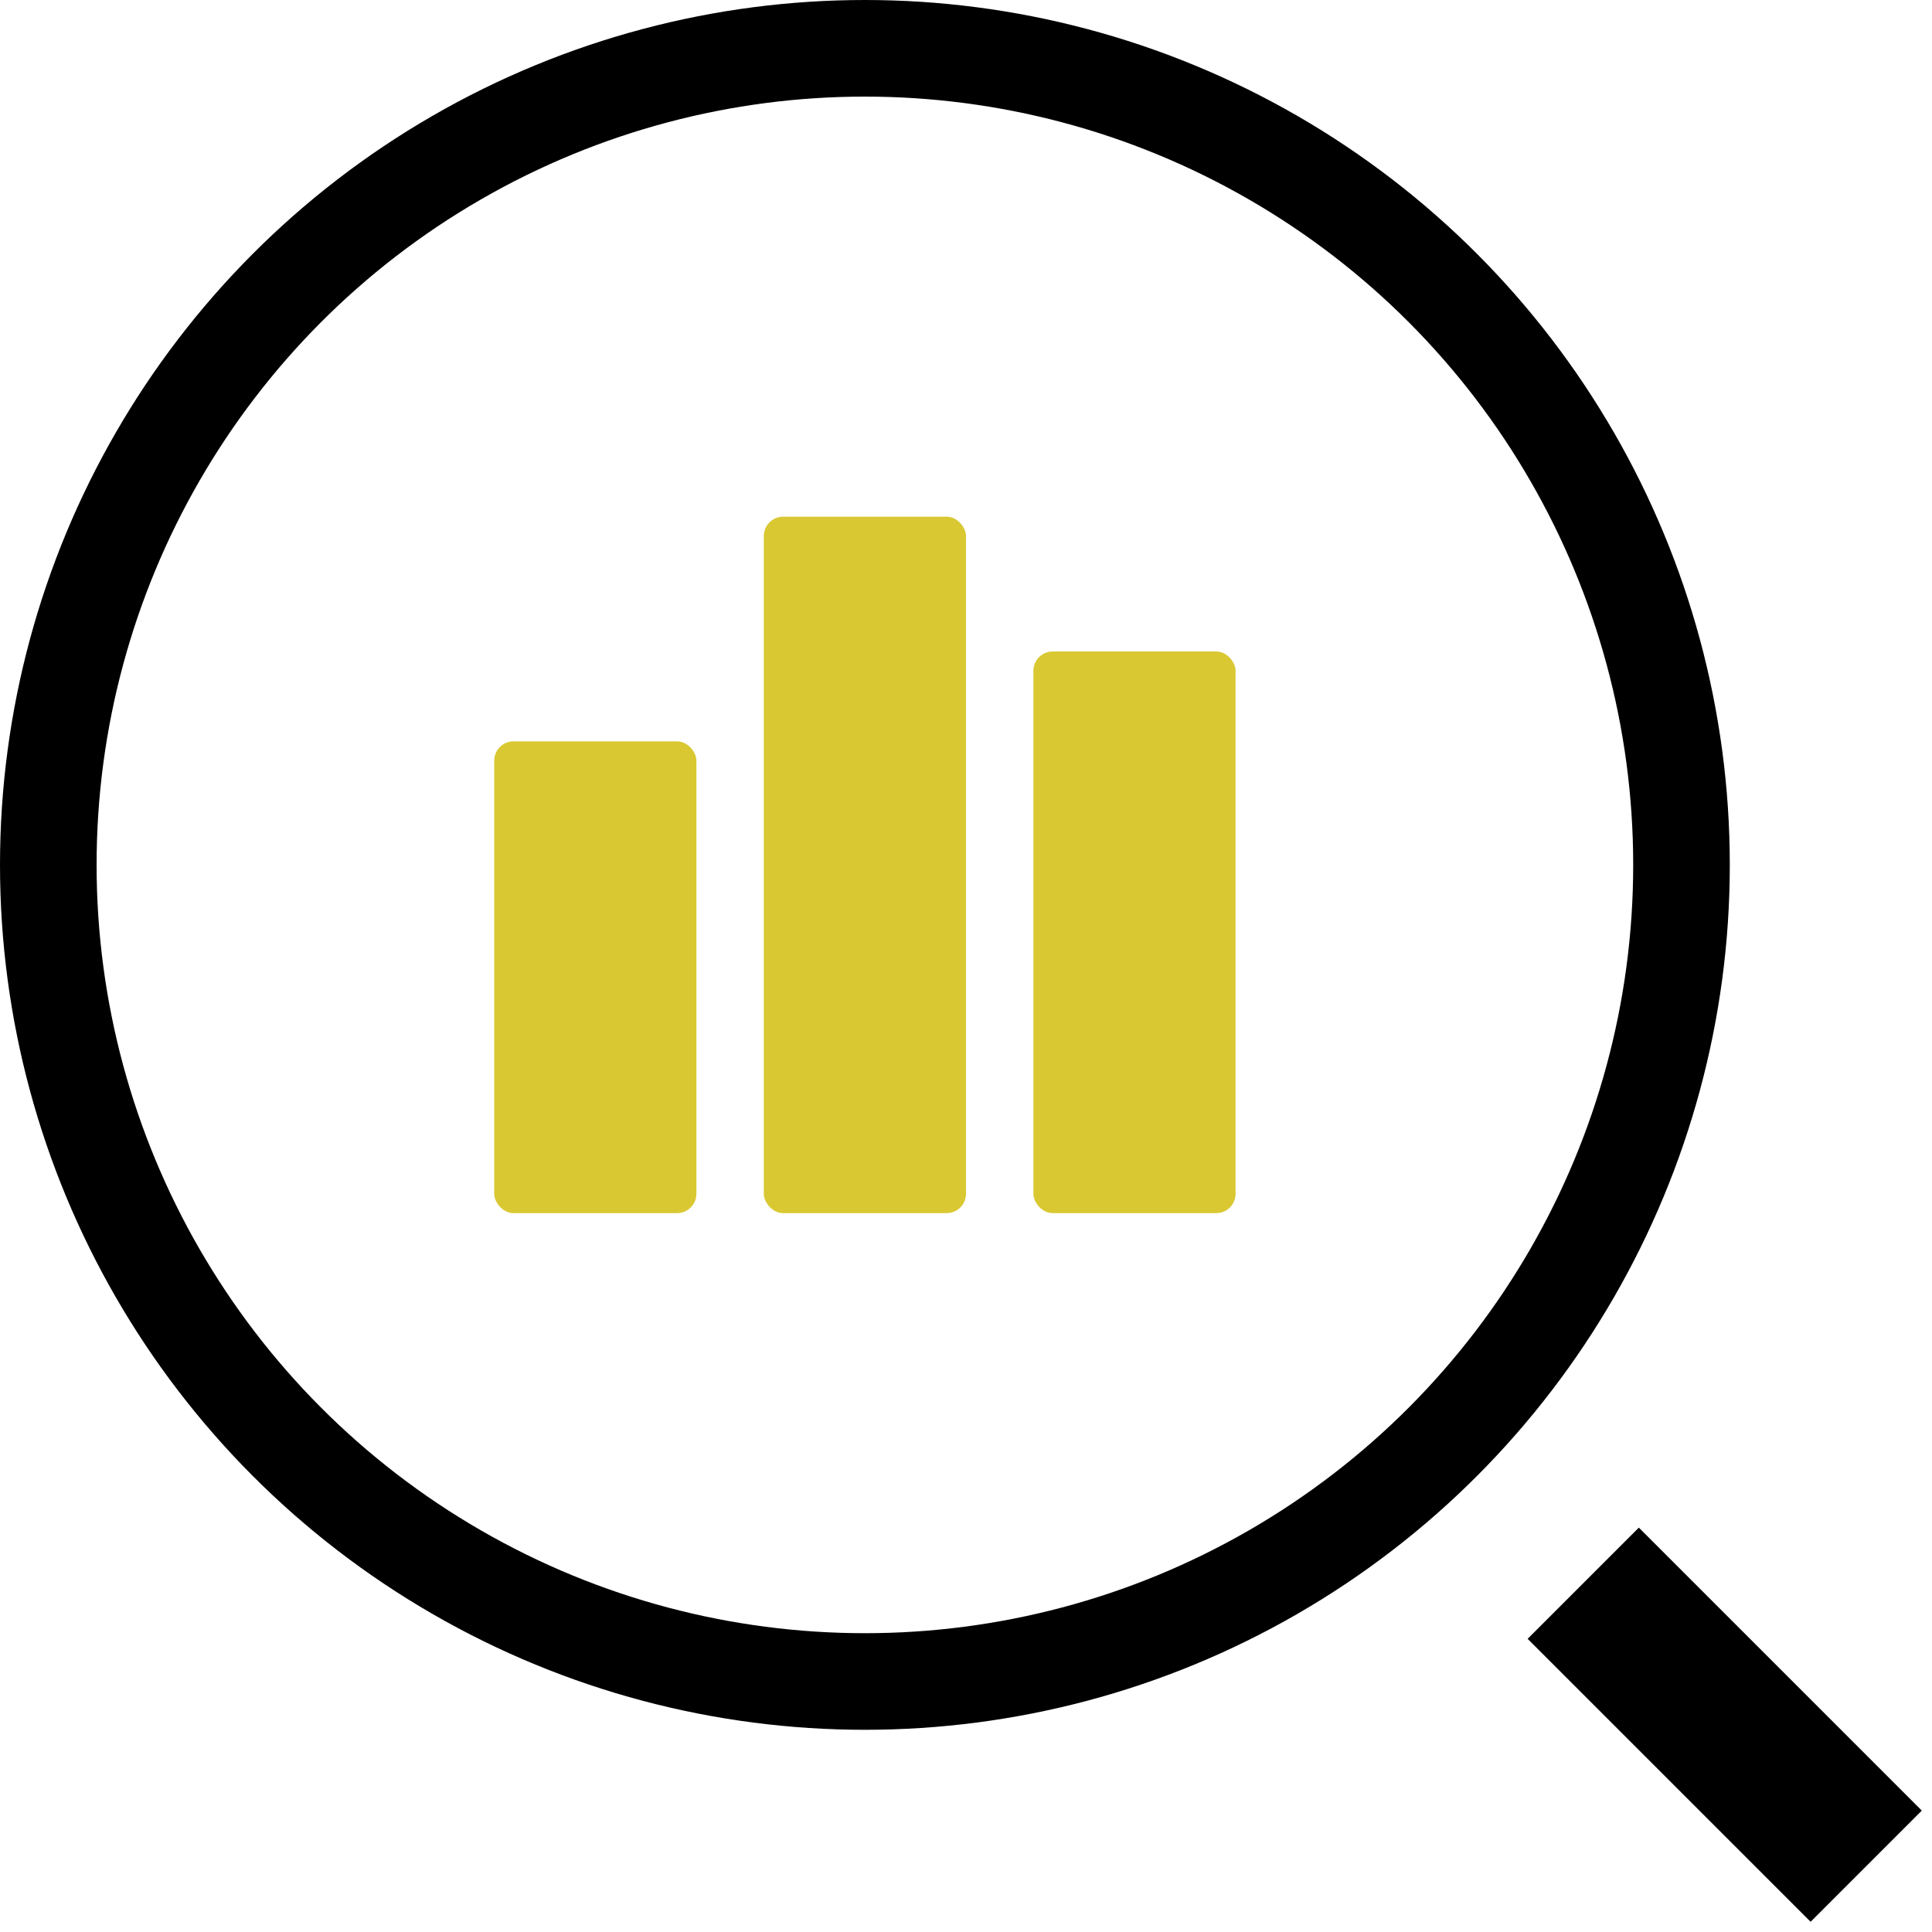 <svg width="100" height="100" viewBox="0 0 100 100" fill="none" xmlns="http://www.w3.org/2000/svg">
<g clip-path="url(#clip0)">
<rect x="39.535" y="26.744" width="10.465" height="36.047" rx="1" fill="#D9C832"/>
<rect x="53.488" y="33.721" width="10.465" height="29.07" rx="1" fill="#D9C832"/>
<rect x="25.581" y="38.372" width="10.465" height="24.419" rx="1" fill="#D9C832"/>
</g>
<circle cx="44.767" cy="44.767" r="42.267" stroke="black" stroke-width="5"/>
<rect x="79.07" y="84.825" width="8.14" height="20.714" transform="rotate(-45 79.07 84.825)" fill="black"/>
<defs>
<clipPath id="clip0">
<rect width="38.372" height="36.047" fill="white" transform="translate(25.581 26.744)"/>
</clipPath>
</defs>
</svg>
